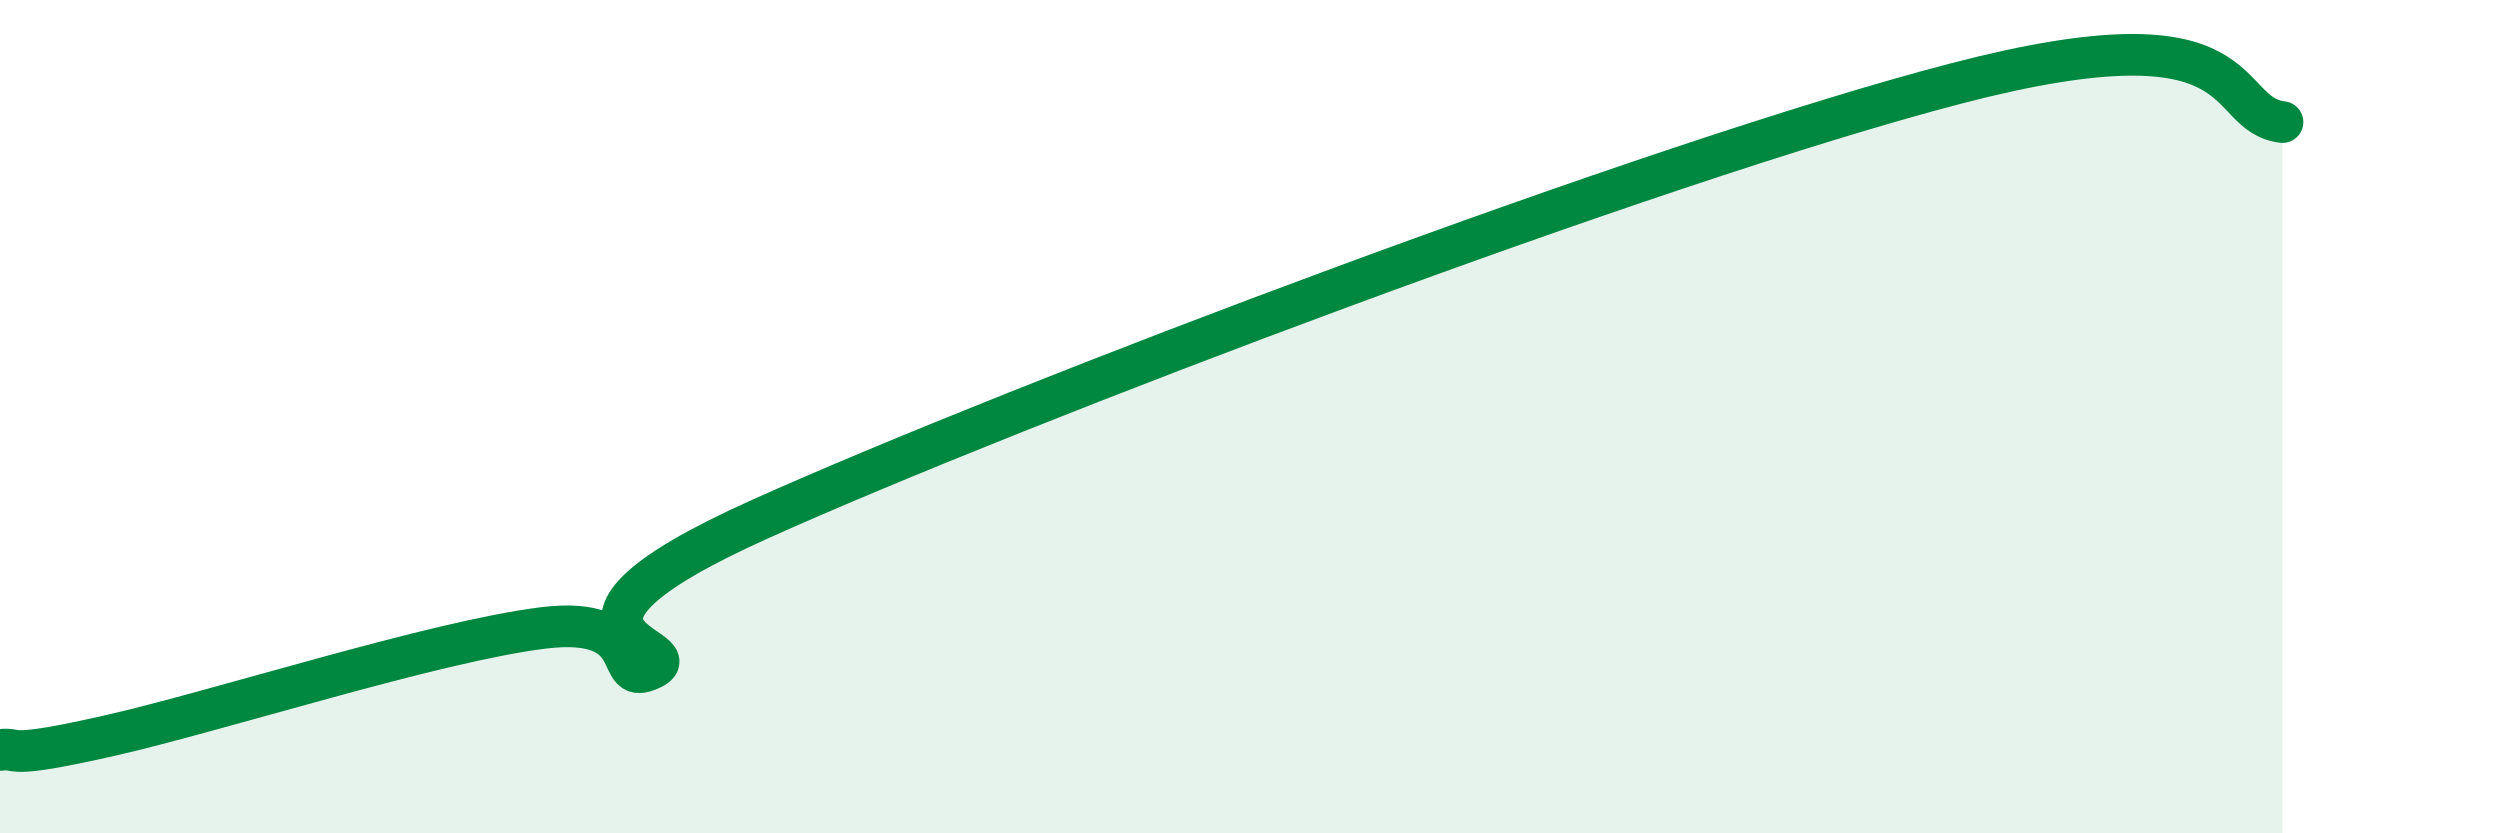 
    <svg width="60" height="20" viewBox="0 0 60 20" xmlns="http://www.w3.org/2000/svg">
      <path
        d="M 0,18 C 0.52,17.93 0,18.25 2.61,17.66 C 5.22,17.07 10.43,15.39 13.04,15.07 C 15.65,14.75 14.61,16.56 15.65,16.04 C 16.69,15.52 12,15.26 18.26,12.45 C 24.52,9.64 39.66,3.9 46.96,2 C 54.26,0.1 53.22,2.74 54.78,2.93L54.78 20L0 20Z"
        fill="#008740"
        opacity="0.1"
        stroke-linecap="round"
        stroke-linejoin="round"
      />
      <path
        d="M 0,18 C 0.52,17.93 0,18.25 2.61,17.66 C 5.22,17.07 10.43,15.39 13.04,15.07 C 15.65,14.75 14.61,16.56 15.65,16.04 C 16.69,15.52 12,15.26 18.26,12.45 C 24.52,9.64 39.66,3.9 46.96,2 C 54.26,0.1 53.22,2.74 54.78,2.93"
        stroke="#008740"
        stroke-width="1"
        fill="none"
        stroke-linecap="round"
        stroke-linejoin="round"
      />
    </svg>
  